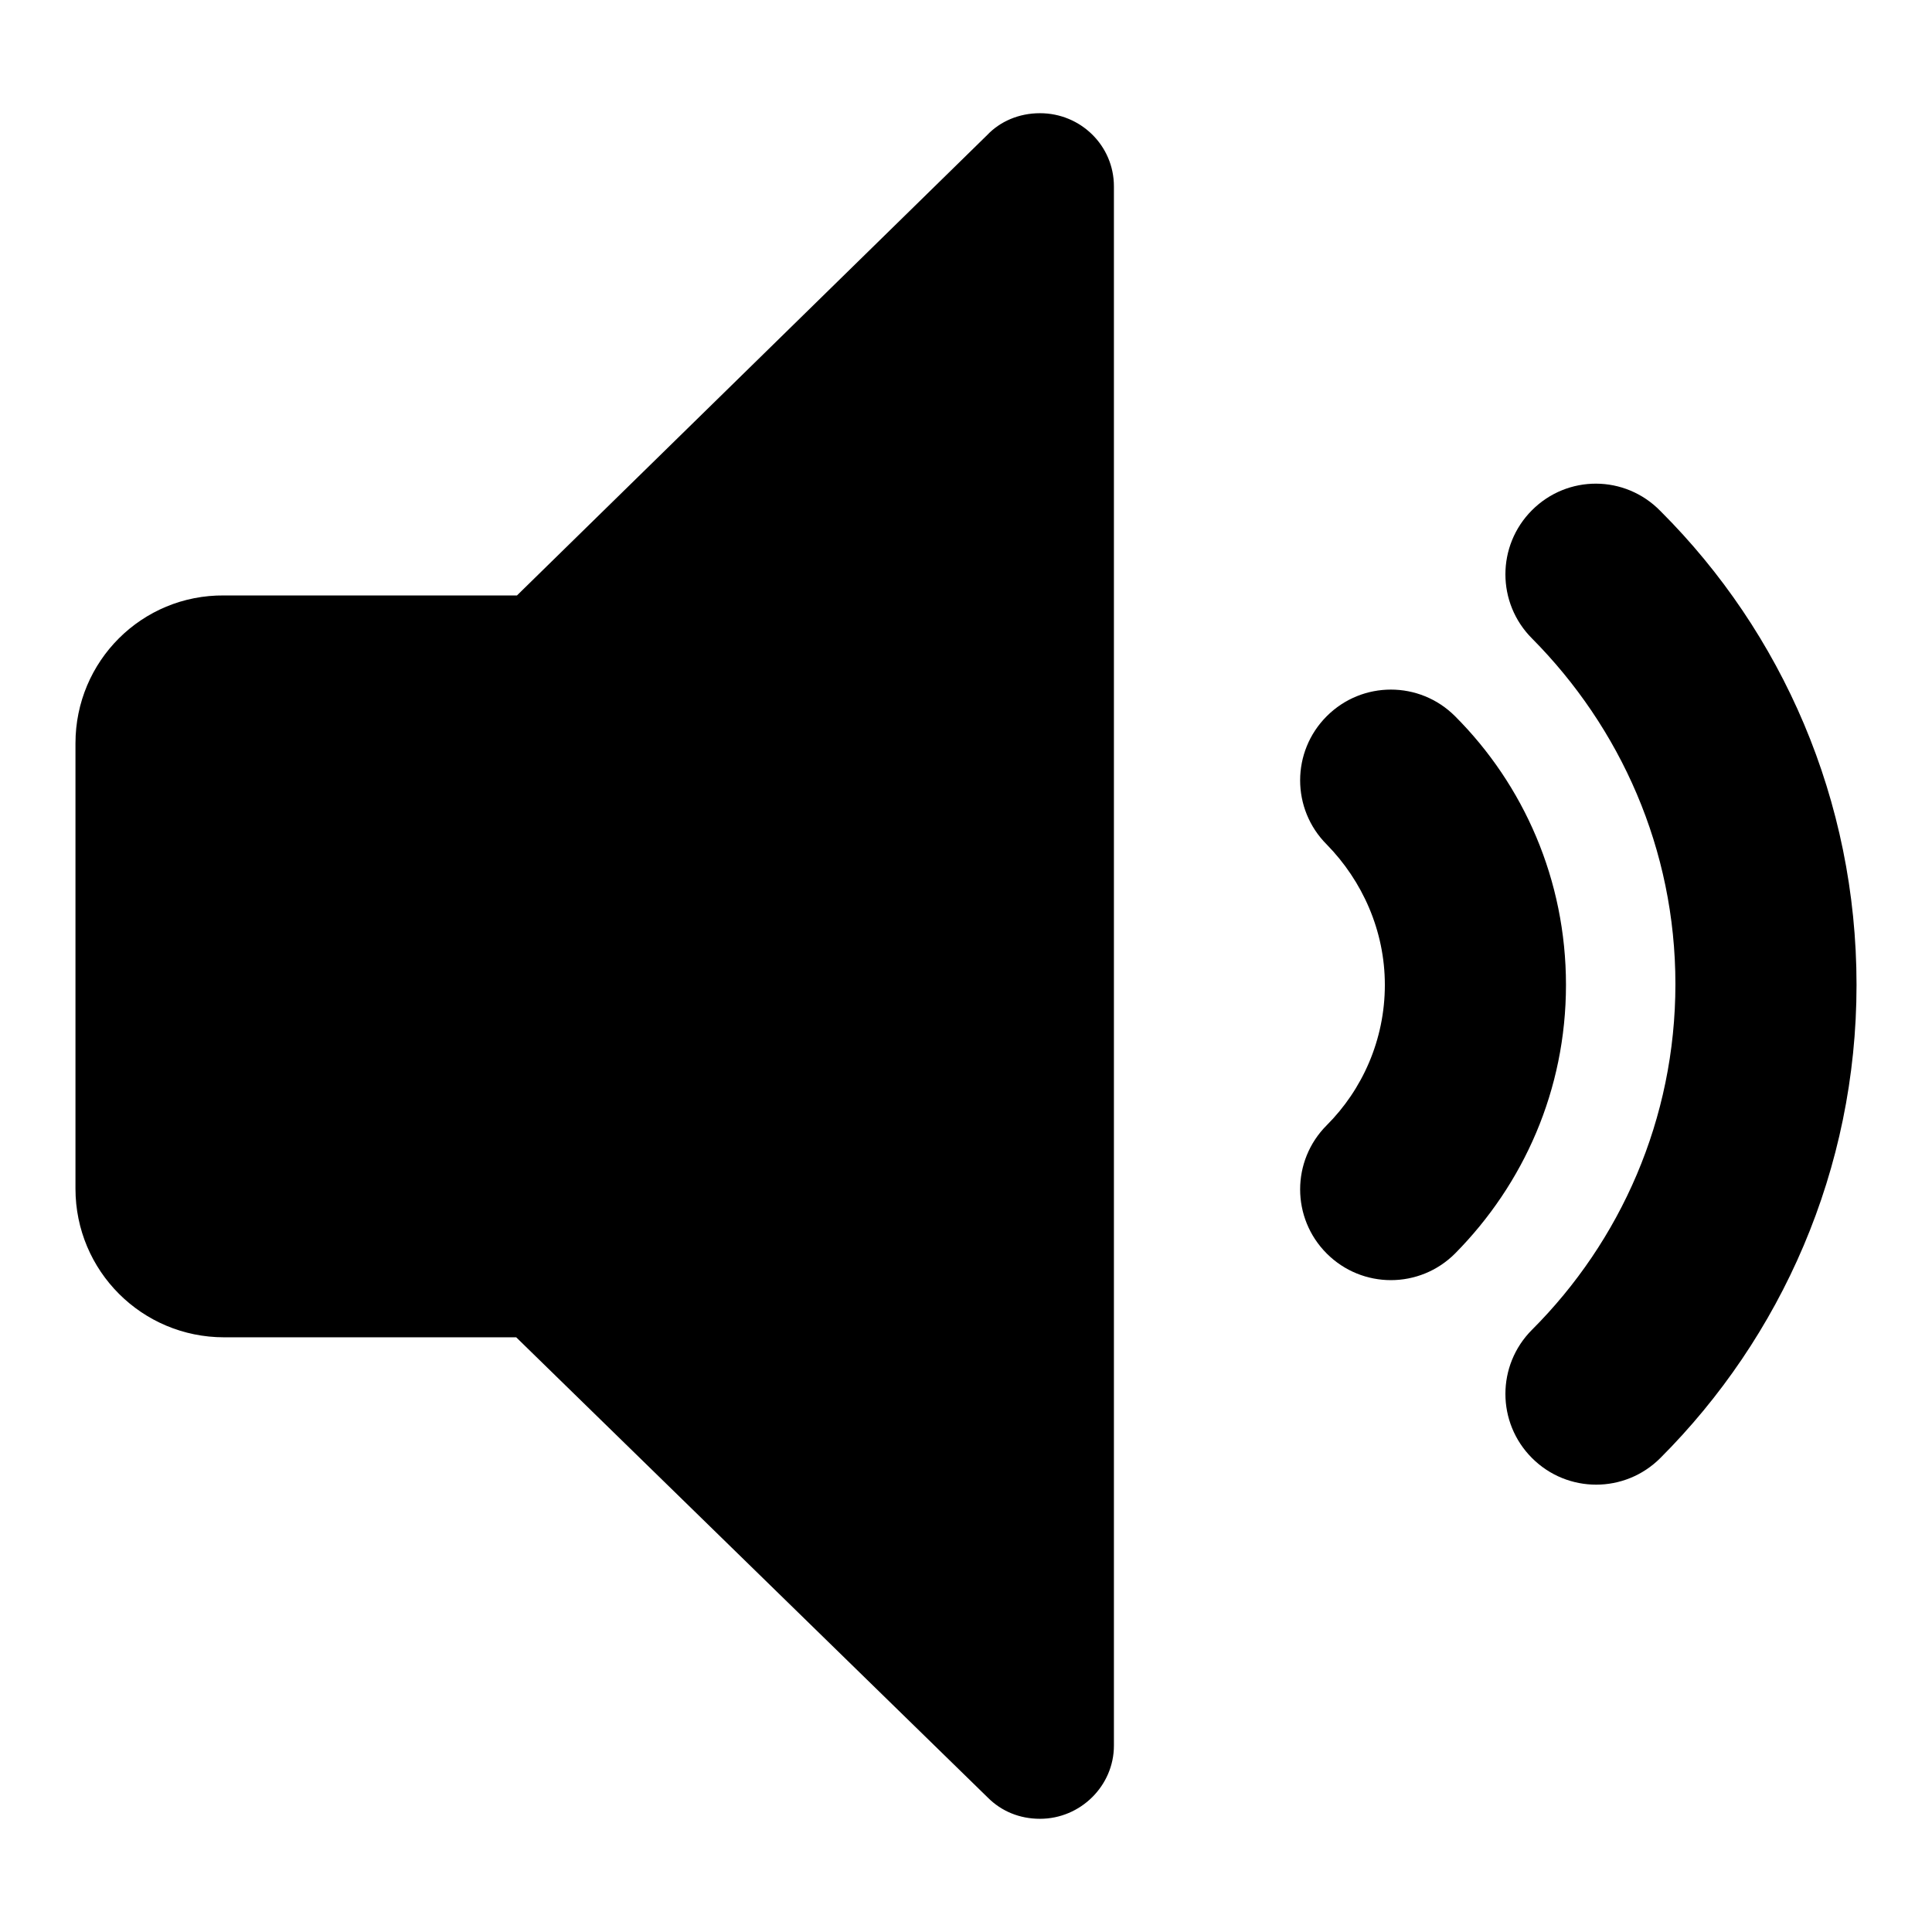 <?xml version="1.0" encoding="utf-8"?>
<!-- Svg Vector Icons : http://www.onlinewebfonts.com/icon -->
<!DOCTYPE svg PUBLIC "-//W3C//DTD SVG 1.1//EN" "http://www.w3.org/Graphics/SVG/1.1/DTD/svg11.dtd">
<svg version="1.1" xmlns="http://www.w3.org/2000/svg" xmlns:xlink="http://www.w3.org/1999/xlink" x="0px" y="0px" viewBox="0 0 256 256" enable-background="new 0 0 256 256" xml:space="preserve">
<g><g><path fill="#000000" d="M68.4,177.2l62.5,61c1.8,1.8,4.2,2.8,6.9,2.8c5.4,0,9.8-4.4,9.8-9.7V24.7c0-5.4-4.4-9.7-9.8-9.7c-2.8,0-5.3,1.1-7,2.9l-62.3,61H29.7C18.8,78.8,10,87.6,10,98.5v59c0,10.9,8.8,19.7,19.7,19.7H68.4z M203,67.6c-4.7,4.7-4.7,12.3,0,17c11.7,11.8,19,27.9,19,45.8c0,17.9-7.3,34.1-19,45.8c-4.7,4.7-4.7,12.3,0,17c4.7,4.7,12.3,4.7,17,0C236,177.2,246,155,246,130.5c0-24.5-9.9-46.7-25.9-62.7l-0.1-0.1C215.3,62.9,207.7,62.9,203,67.6L203,67.6z M192.8,166.1c9.1-9.2,14.7-21.7,14.7-35.6s-5.6-26.5-14.7-35.6c-4.7-4.7-12.3-4.7-17,0c-4.7,4.7-4.7,12.3,0,17c4.7,4.8,7.7,11.4,7.7,18.6c0,7.3-3,13.9-7.7,18.6c-4.7,4.7-4.7,12.3,0,17C180.5,170.8,188.1,170.8,192.8,166.1z"/></g></g>
</svg>